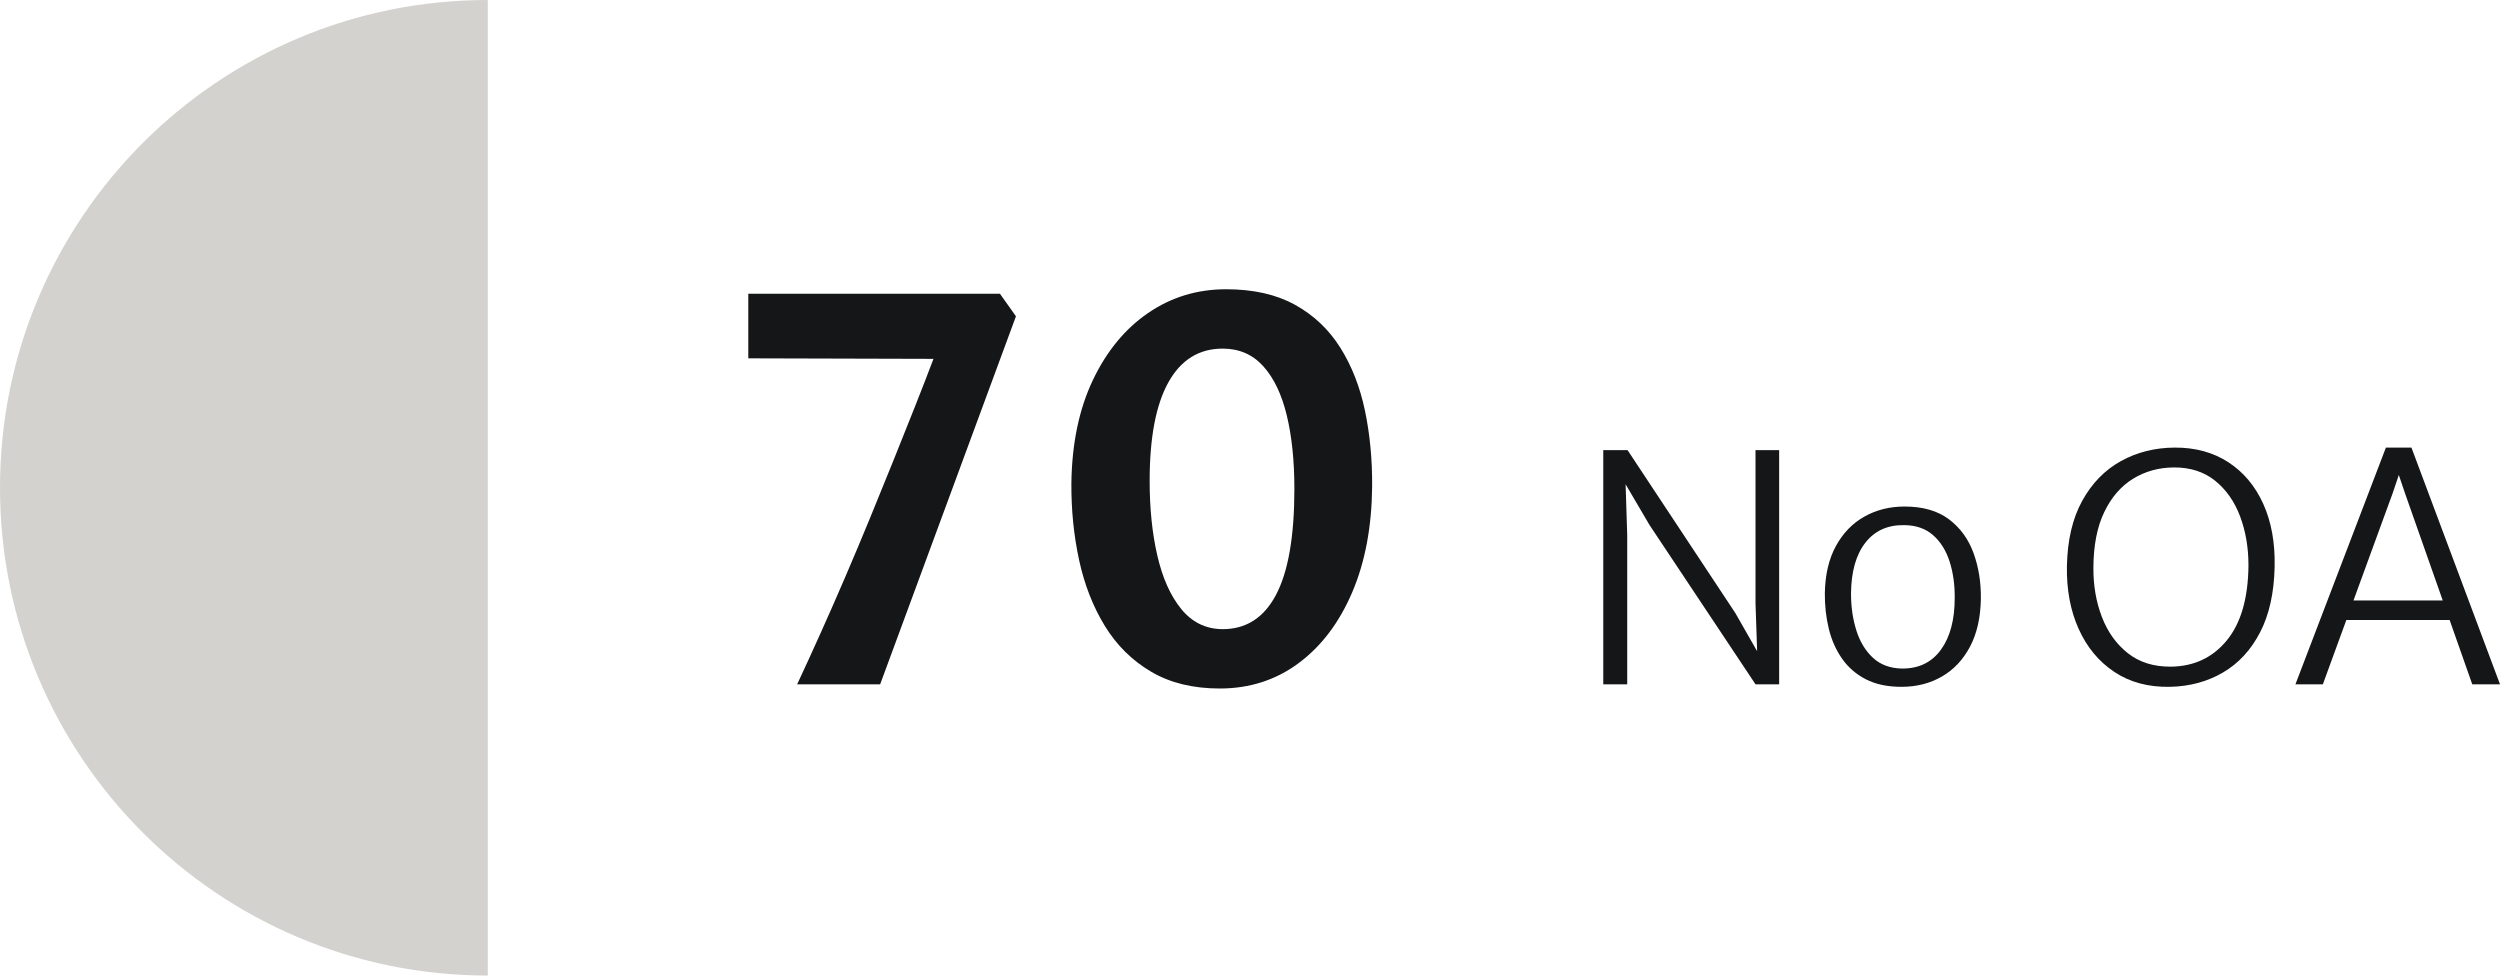 <?xml version="1.0" encoding="UTF-8"?>
<svg xmlns="http://www.w3.org/2000/svg" id="uuid-a92da8e2-eca6-4915-9320-b4b93dff5211" data-name="Capa 2" width="428.295" height="167.128" viewBox="0 0 428.295 167.128">
  <g id="uuid-60e62a78-8592-41d3-ab5a-0287908b2e53" data-name="Capa 1">
    <g>
      <g>
        <path d="M136.567,117.234c1.29-2.76,2.633-5.692,4.028-8.798,1.395-3.104,2.805-6.314,4.229-9.63,1.425-3.314,2.827-6.652,4.208-10.013,1.379-3.359,2.722-6.659,4.027-9.899,1.305-3.24,2.542-6.338,3.712-9.293,1.17-2.954,2.22-5.662,3.15-8.122l-31.725-.09v-11.07h43.109l2.745,3.87-23.265,63.045h-14.221Z" fill="#141617" stroke-width="0"></path>
        <path d="M208.973,117.954c-4.591,0-8.513-.96-11.768-2.88-3.256-1.919-5.896-4.529-7.92-7.83-2.025-3.3-3.495-7.057-4.41-11.273-.916-4.214-1.358-8.617-1.328-13.207.091-6.78,1.312-12.652,3.668-17.618,2.354-4.965,5.513-8.804,9.473-11.52,3.96-2.715,8.415-4.072,13.365-4.072,4.649,0,8.579.885,11.79,2.654,3.209,1.77,5.797,4.216,7.762,7.335,1.965,3.121,3.375,6.713,4.231,10.778.855,4.065,1.267,8.393,1.237,12.982-.06,6.93-1.2,12.99-3.42,18.18-2.221,5.19-5.28,9.232-9.18,12.128-3.9,2.896-8.4,4.342-13.5,4.342ZM209.287,107.784c4.11.06,7.215-1.897,9.315-5.872,2.1-3.975,3.149-10.027,3.149-18.158,0-4.799-.435-9-1.305-12.6s-2.213-6.404-4.027-8.415c-1.815-2.01-4.133-3.015-6.952-3.015-4.051,0-7.148,1.92-9.293,5.76-2.146,3.841-3.218,9.48-3.218,16.92,0,4.74.442,9.016,1.328,12.825.884,3.811,2.242,6.84,4.072,9.09,1.829,2.25,4.14,3.405,6.93,3.465Z" fill="#141617" stroke-width="0"></path>
        <path d="M274.668,117.234v-40.122h4.158l18.468,27.918,5.399,9.45h-1.565l-.378-11.124v-26.244h4.05v40.122h-4.05l-18.145-27.27-5.994-10.206h1.782l.378,11.88v25.596h-4.104Z" fill="#141617" stroke-width="0"></path>
        <path d="M325.751,117.666c-2.394,0-4.428-.432-6.102-1.296-1.675-.863-3.034-2.042-4.077-3.537-1.044-1.493-1.801-3.203-2.269-5.13-.468-1.926-.692-3.95-.675-6.075.054-3.186.689-5.886,1.903-8.1s2.844-3.893,4.888-5.035c2.042-1.144,4.333-1.715,6.871-1.715,3.132,0,5.665.73,7.601,2.188,1.935,1.458,3.339,3.388,4.212,5.791s1.291,5.018,1.256,7.844c-.055,3.204-.671,5.927-1.85,8.167-1.18,2.241-2.786,3.951-4.819,5.13-2.035,1.18-4.348,1.769-6.939,1.769ZM325.86,114.534c2.861.019,5.08-1.057,6.655-3.227,1.575-2.169,2.362-5.125,2.362-8.869.018-2.304-.279-4.396-.891-6.277-.612-1.881-1.558-3.38-2.835-4.496-1.278-1.115-2.916-1.683-4.914-1.7-2.826-.055-5.045.944-6.656,2.996-1.61,2.053-2.435,4.96-2.47,8.722,0,2.286.306,4.396.918,6.331.611,1.935,1.562,3.497,2.849,4.685,1.286,1.188,2.947,1.8,4.981,1.836Z" fill="#141617" stroke-width="0"></path>
        <path d="M371.758,117.666c-3.69.072-6.868-.778-9.531-2.551-2.664-1.773-4.703-4.231-6.115-7.371-1.414-3.142-2.084-6.728-2.012-10.76.09-4.464.967-8.198,2.632-11.205,1.665-3.006,3.875-5.269,6.629-6.79,2.754-1.522,5.823-2.291,9.207-2.309,3.527-.018,6.592.819,9.193,2.511,2.601,1.692,4.595,4.072,5.981,7.142s2.034,6.655,1.944,10.76c-.091,4.445-.918,8.185-2.484,11.218-1.565,3.033-3.686,5.333-6.358,6.898-2.673,1.566-5.701,2.385-9.085,2.457ZM371.865,114.21c3.978-.035,7.183-1.529,9.612-4.481s3.672-7.236,3.726-12.852c0-3.077-.481-5.89-1.444-8.438-.963-2.547-2.394-4.58-4.293-6.102-1.899-1.52-4.252-2.272-7.061-2.255-2.574.019-4.896.662-6.966,1.931-2.07,1.27-3.717,3.173-4.941,5.711-1.224,2.538-1.845,5.715-1.862,9.53-.019,3.061.468,5.878,1.458,8.451.989,2.574,2.47,4.64,4.441,6.197,1.971,1.557,4.414,2.326,7.33,2.308Z" fill="#141617" stroke-width="0"></path>
        <path d="M397.946,117.234h-4.697l15.498-40.554h4.374l15.174,40.554h-4.752l-11.502-32.67-1.08-3.187-1.08,3.187-11.935,32.67ZM400.215,106.219l.81-3.349h19.009l.863,3.349h-20.682Z" fill="#141617" stroke-width="0"></path>
      </g>
      <path d="M83.564,167.128C37.413,167.128,0,129.715,0,83.564,0,37.413,37.413,0,83.564,0v167.128Z" fill="#d3d2cf" stroke-width="0"></path>
    </g>
  </g>
</svg>
